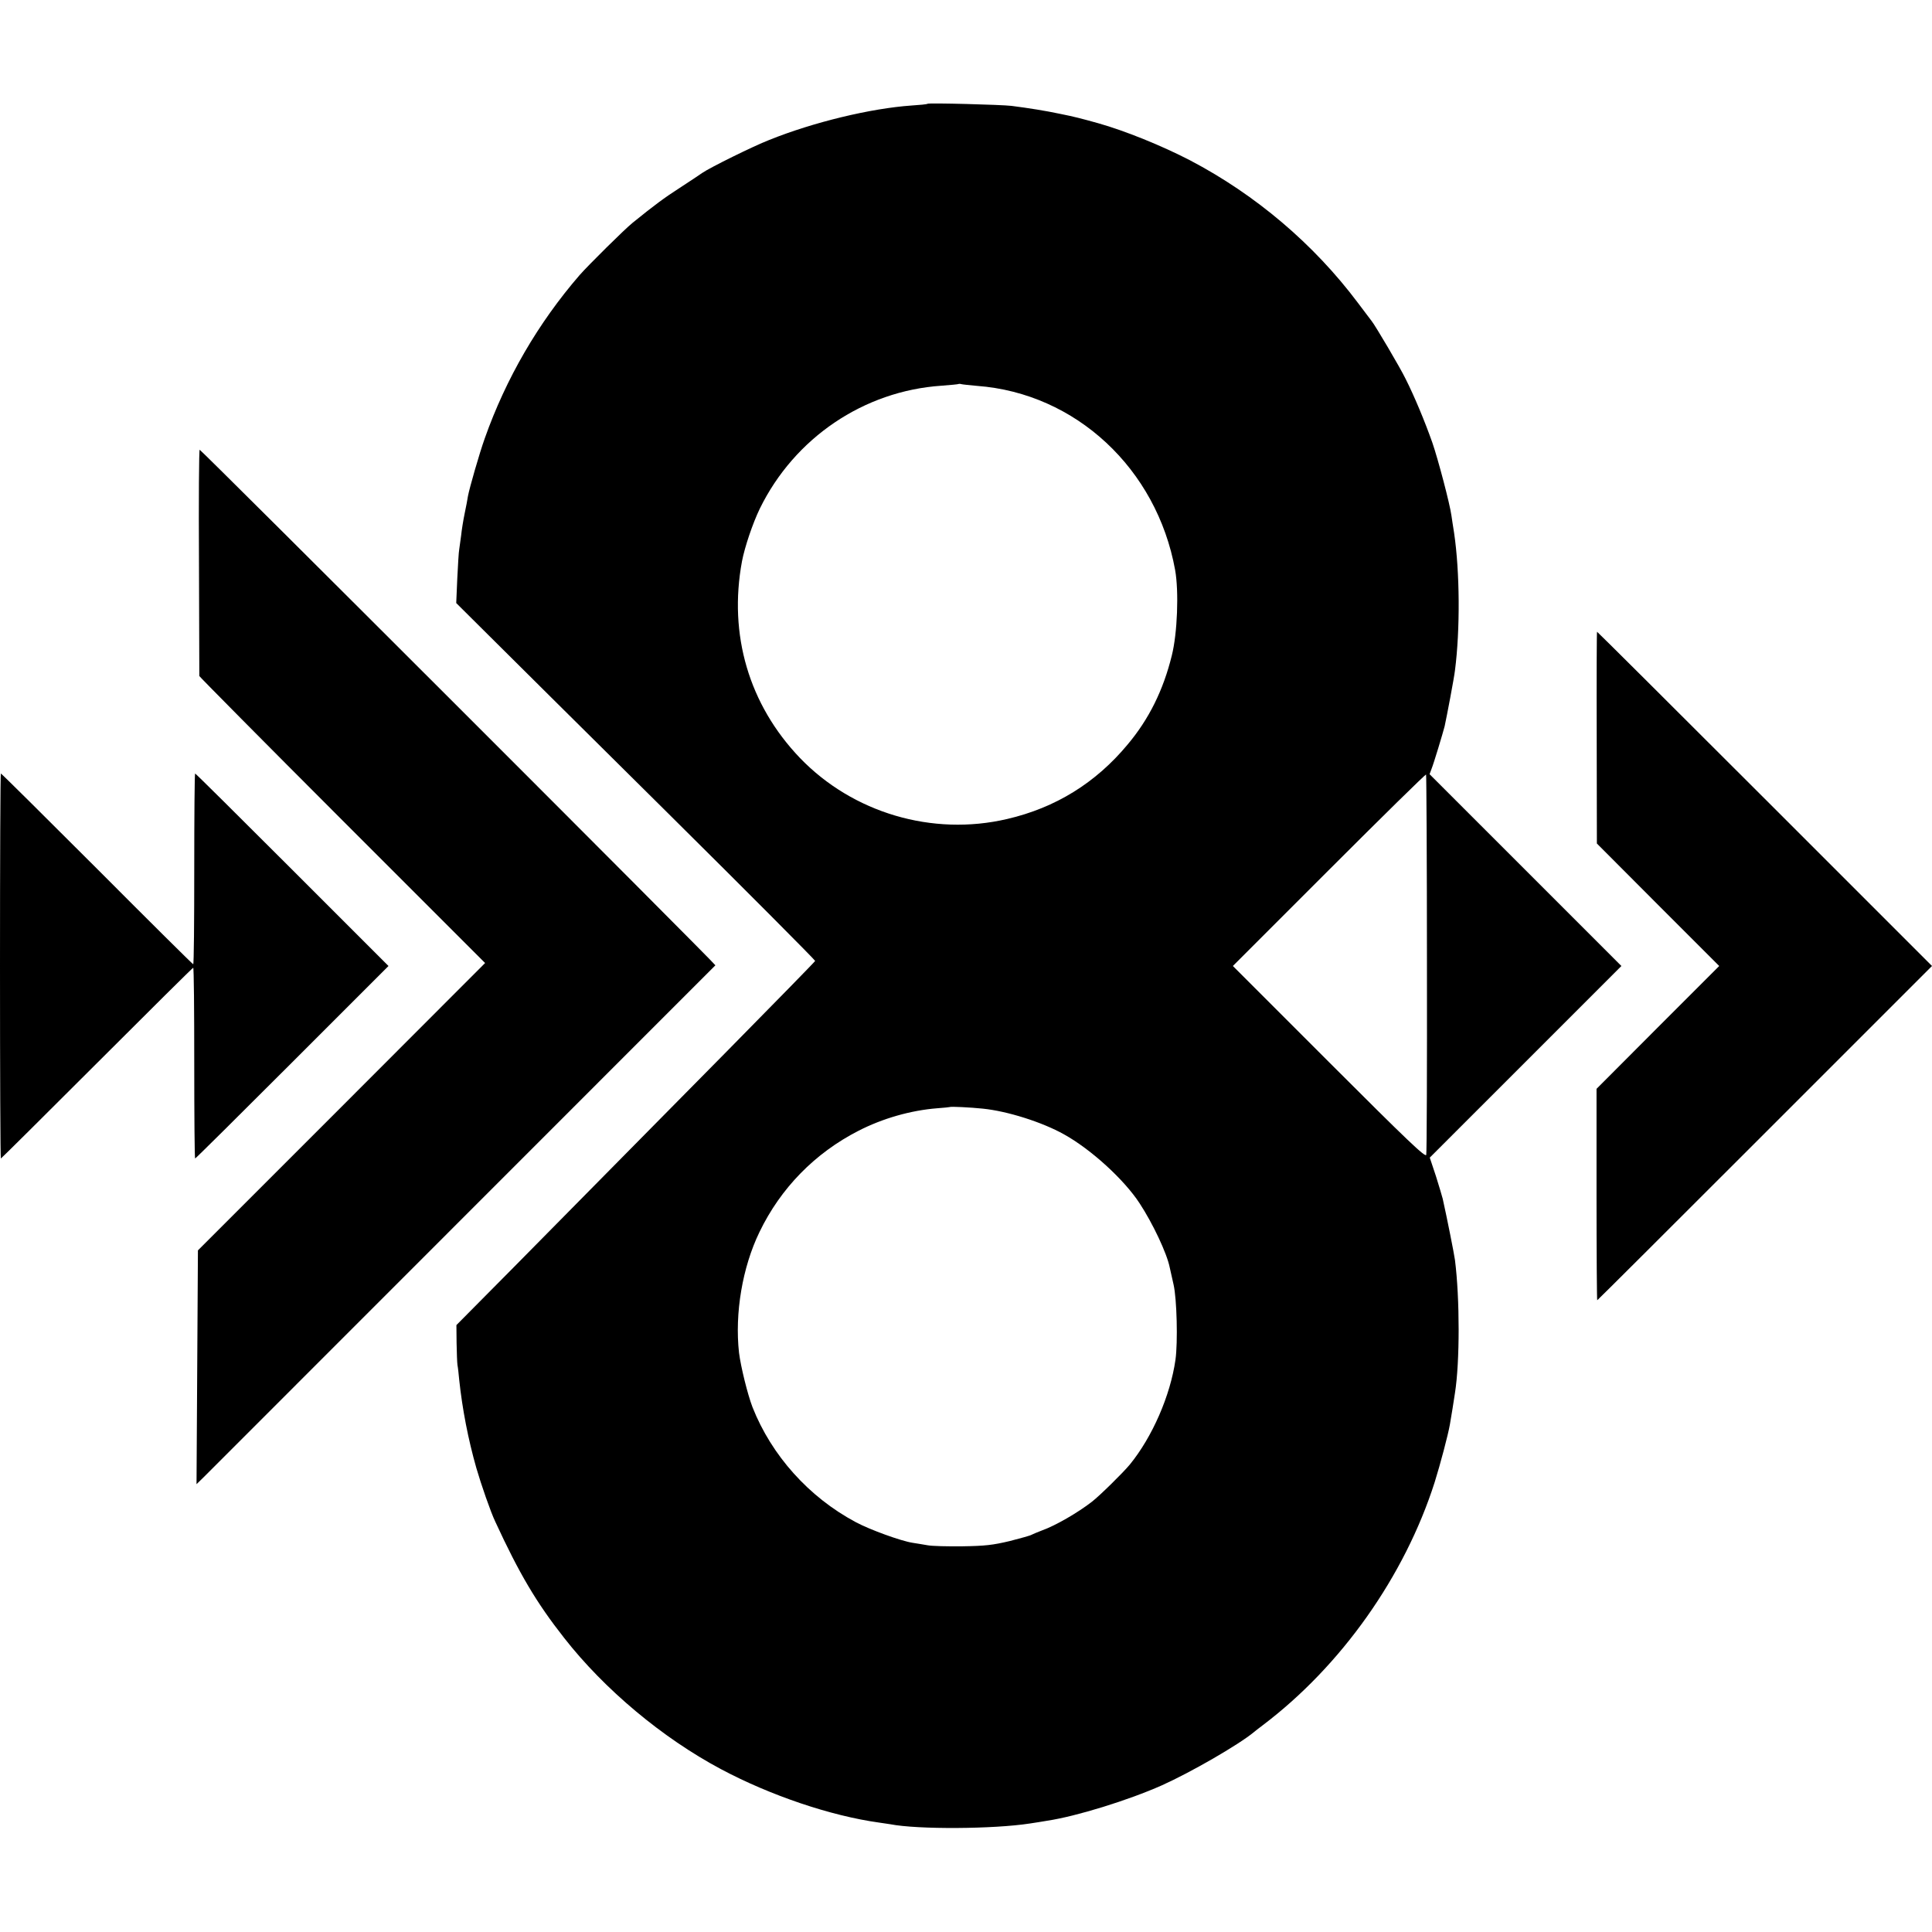 <?xml version="1.0" standalone="no"?>
<!DOCTYPE svg PUBLIC "-//W3C//DTD SVG 20010904//EN"
 "http://www.w3.org/TR/2001/REC-SVG-20010904/DTD/svg10.dtd">
<svg version="1.0" xmlns="http://www.w3.org/2000/svg"
 width="1104pt" height="1104pt" viewBox="0 0 1104 1104"
 preserveAspectRatio="xMidYMid meet">
<g transform="translate(0,1104) scale(0.1,-0.1)"
fill="#000000" stroke="none">
<path d="M5300 10447 c-3 -3 -44 -7 -92 -10 -231 -16 -560 -95 -813 -197 -90
-35 -339 -158 -382 -188 -15 -11 -73 -49 -128 -85 -90 -58 -144 -98 -270 -200
-45 -36 -254 -243 -303 -299 -237 -274 -421 -591 -542 -933 -31 -87 -87 -282
-96 -330 -2 -16 -11 -61 -19 -100 -8 -38 -17 -95 -20 -125 -4 -30 -9 -66 -11
-80 -3 -14 -7 -88 -11 -166 l-6 -140 179 -178 c98 -98 560 -556 1027 -1019
466 -462 846 -844 845 -848 -2 -5 -229 -237 -504 -516 -276 -279 -588 -596
-694 -703 -106 -107 -341 -345 -522 -529 l-330 -333 1 -102 c1 -55 3 -112 5
-126 3 -14 7 -52 10 -85 18 -168 51 -339 98 -504 27 -93 82 -252 108 -306 137
-297 235 -463 394 -665 230 -294 561 -571 895 -749 283 -151 630 -268 906
-306 23 -3 50 -7 61 -9 158 -31 592 -28 799 4 33 5 78 12 100 16 166 25 463
117 654 202 165 74 436 230 526 304 5 5 28 22 50 39 450 340 812 853 983 1389
32 102 77 272 87 330 3 19 10 60 15 90 5 30 11 71 14 90 28 176 28 540 0 760
-5 37 -46 243 -70 350 -3 13 -21 72 -39 130 l-35 105 548 548 547 547 -548
548 -548 548 11 30 c13 32 65 205 75 244 12 55 54 275 59 319 30 231 28 564
-5 786 -6 39 -13 82 -15 98 -9 67 -76 321 -109 417 -43 122 -103 266 -153 365
-32 66 -173 304 -193 329 -5 6 -41 54 -80 106 -252 336 -585 618 -959 814
-160 83 -372 169 -525 212 -97 27 -135 37 -215 53 -90 19 -179 33 -280 46 -58
7 -474 18 -480 12z m283 -1612 c564 -42 1027 -473 1132 -1052 22 -123 13 -362
-19 -489 -49 -199 -131 -364 -253 -509 -182 -219 -412 -361 -688 -425 -427
-100 -882 35 -1184 349 -291 304 -409 704 -331 1124 16 83 61 216 102 301 198
404 594 672 1038 702 52 4 97 8 98 10 2 1 9 1 15 -1 7 -2 47 -6 90 -10z m2571
-3300 c1 -590 -1 -1083 -4 -1094 -4 -17 -103 77 -555 529 l-550 550 550 550
c302 302 551 547 554 544 2 -2 5 -488 5 -1079z m-2539 -830 c141 -14 340 -77
465 -147 155 -86 344 -259 432 -394 76 -116 156 -286 172 -366 3 -13 13 -57
22 -98 19 -82 25 -330 11 -430 -29 -204 -132 -441 -261 -599 -38 -46 -170
-176 -216 -212 -81 -63 -209 -137 -285 -164 -27 -10 -54 -22 -60 -25 -5 -4
-62 -20 -125 -36 -97 -23 -140 -28 -270 -30 -85 -1 -175 1 -200 6 -25 4 -63
11 -85 14 -66 10 -245 75 -325 118 -268 143 -481 381 -590 657 -28 73 -67 231
-77 311 -25 225 19 488 117 690 121 251 317 451 565 578 138 71 299 117 450
129 39 3 71 6 72 7 4 4 121 -2 188 -9z"/>
<path d="M1137 7828 c1 -354 2 -647 2 -651 1 -4 368 -375 817 -824 l816 -816
-820 -821 -821 -821 -4 -668 -4 -668 42 41 c45 45 2918 2919 2923 2924 4 5
-2938 2946 -2947 2946 -4 0 -6 -289 -4 -642z"/>
<path d="M9124 6825 l1 -605 349 -350 350 -350 -351 -351 -350 -351 0 -604 c0
-332 2 -604 4 -604 2 0 433 430 958 955 l955 955 -955 955 c-525 525 -957 955
-959 955 -2 0 -3 -272 -2 -605z"/>
<path d="M0 5520 c0 -605 2 -1100 5 -1100 2 0 249 245 549 545 300 300 547
545 550 545 4 0 6 -245 6 -545 0 -300 2 -545 5 -545 3 0 253 248 555 550 l550
550 -550 550 c-303 303 -552 550 -555 550 -3 0 -5 -245 -5 -545 0 -300 -2
-545 -6 -545 -3 0 -250 245 -549 545 -300 300 -547 545 -550 545 -3 0 -5 -495
-5 -1100z"/>
</g>
</svg>
